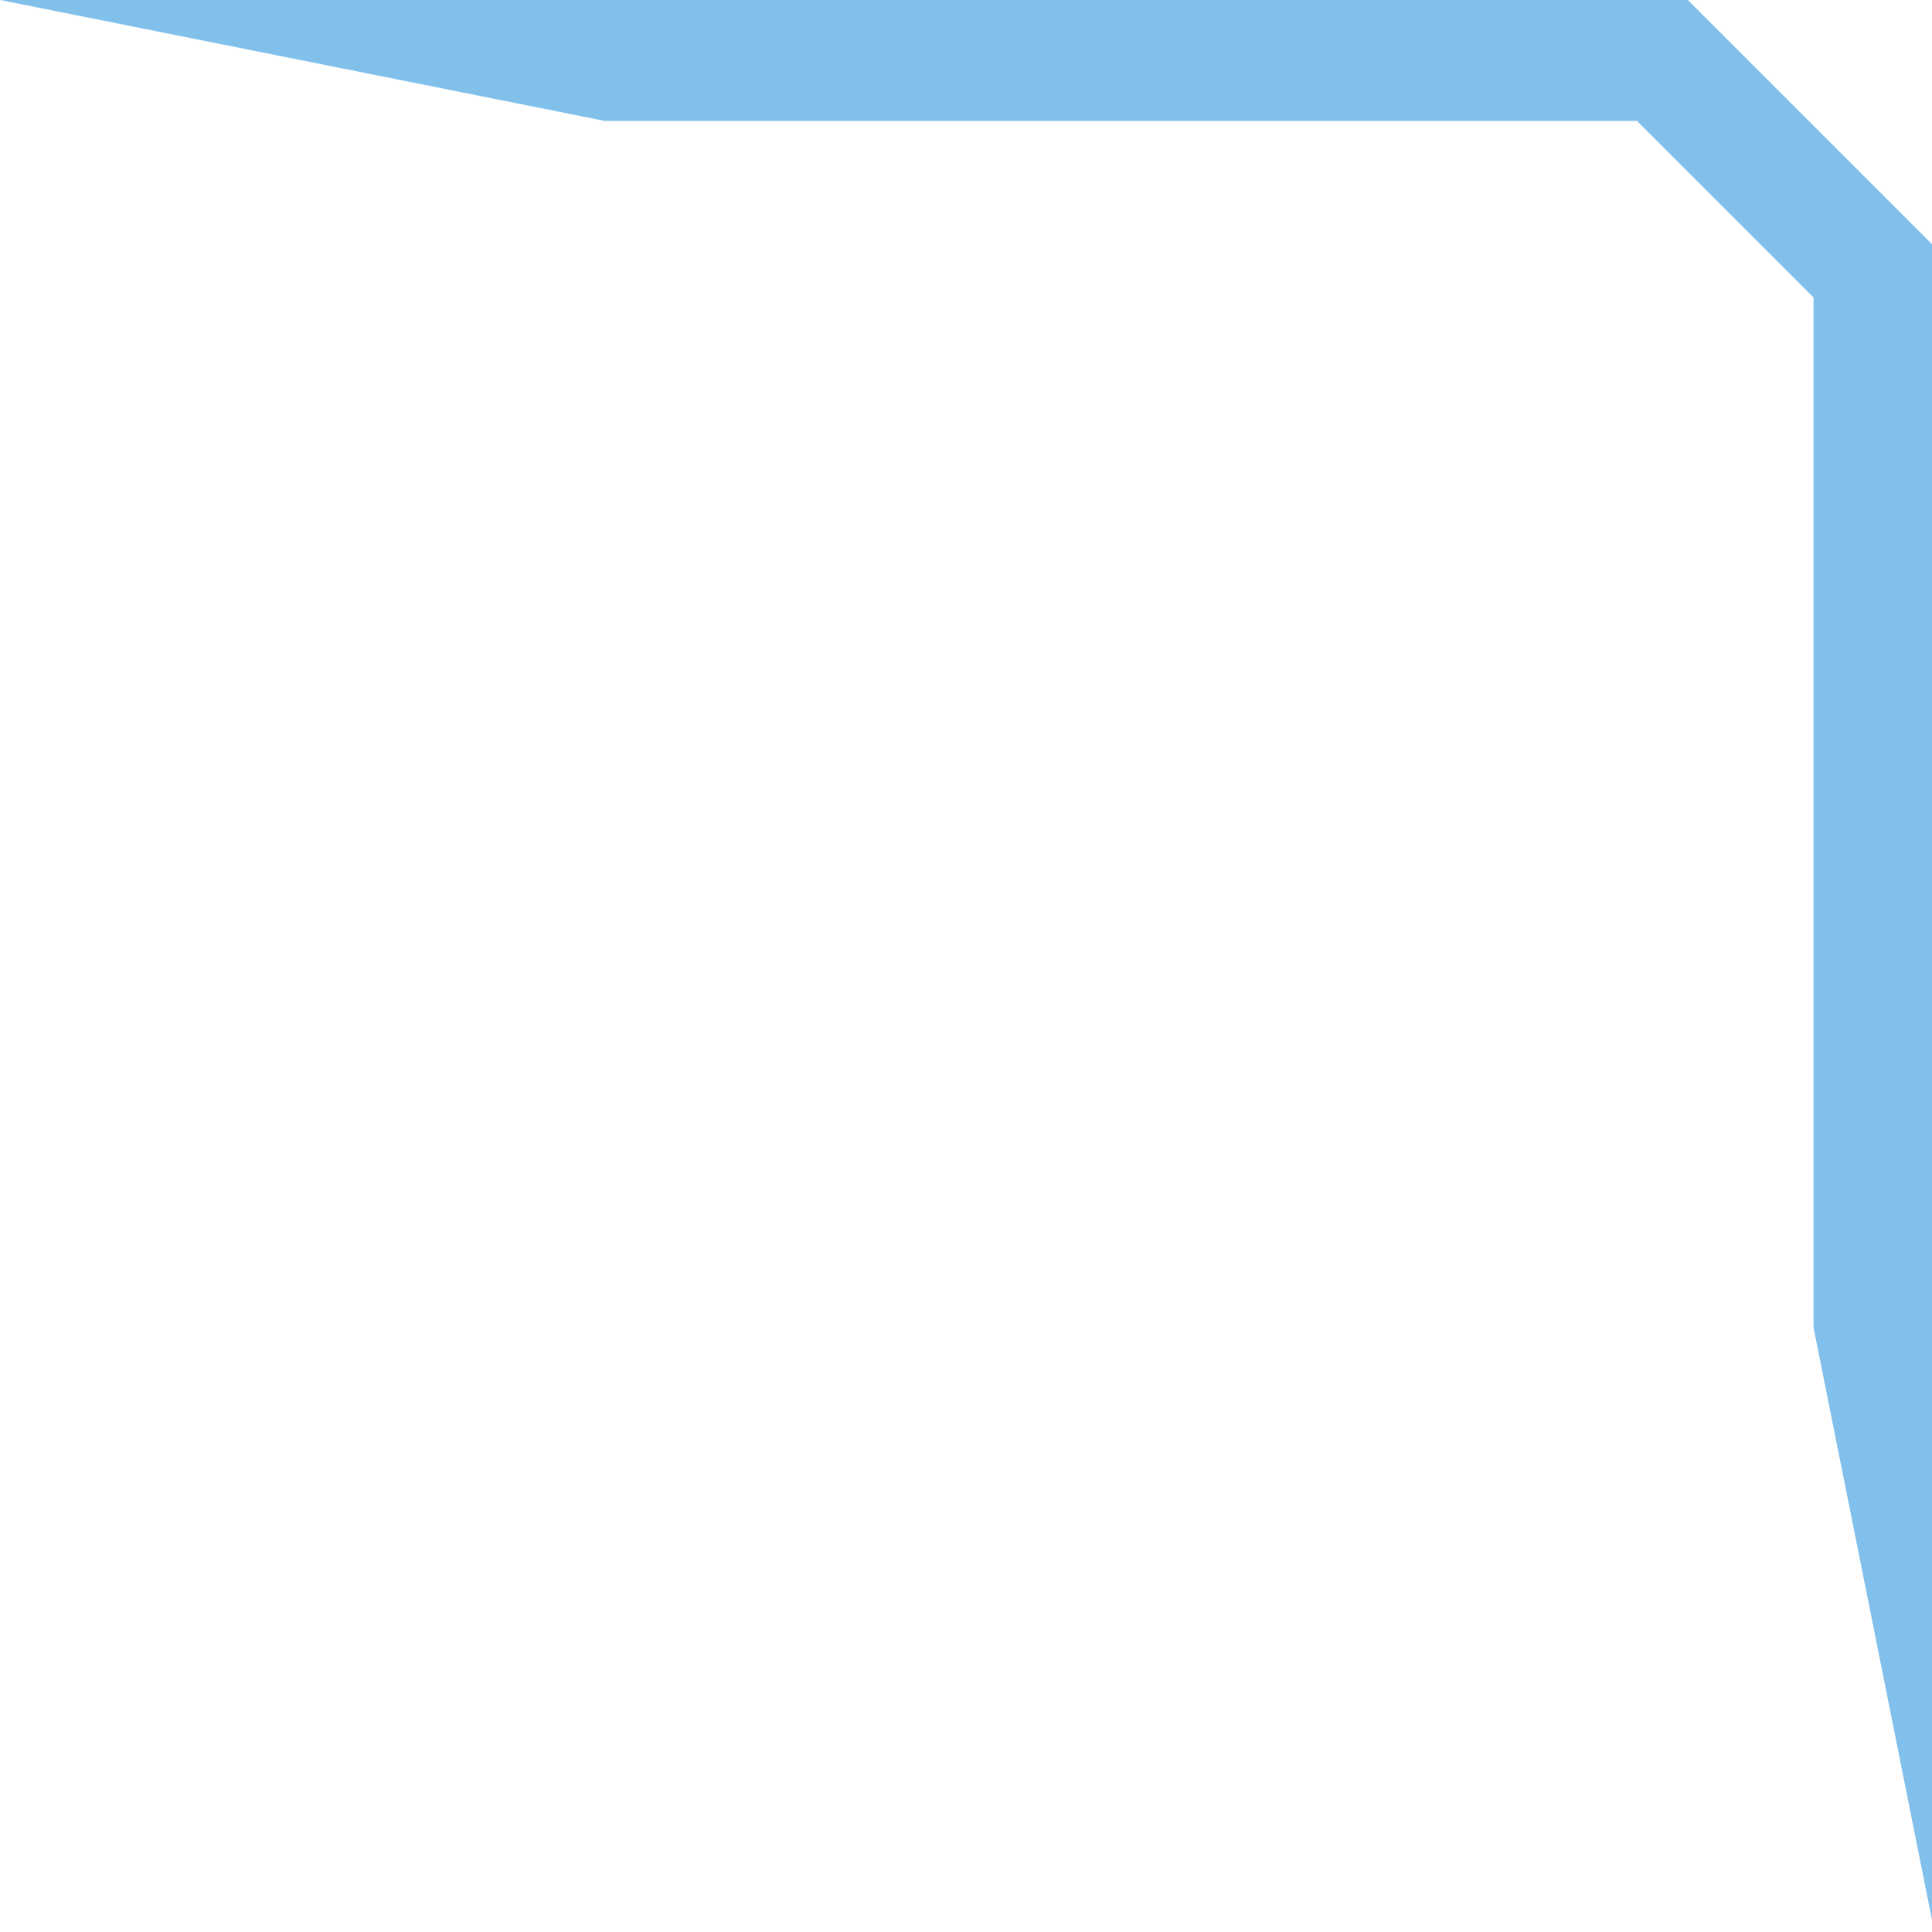 <?xml version="1.0" encoding="utf-8"?>
<!-- Generator: Adobe Illustrator 19.2.1, SVG Export Plug-In . SVG Version: 6.00 Build 0)  -->
<svg version="1.1" id="Ebene_1" xmlns="http://www.w3.org/2000/svg" xmlns:xlink="http://www.w3.org/1999/xlink" x="0px" y="0px"
	 viewBox="0 0 79.9 79.9" style="enable-background:new 0 0 79.9 79.9;" xml:space="preserve">
<style type="text/css">
	.st0{fill:#81C0EA;}
</style>
<g>
	<polygon class="st0" points="0,0 25,5 67.7,5 75,12.3 75,54.9 80,79.9 80,10.2 69.8,0 69.8,0 69.7,0 69.7,0 	"/>
</g>
</svg>
